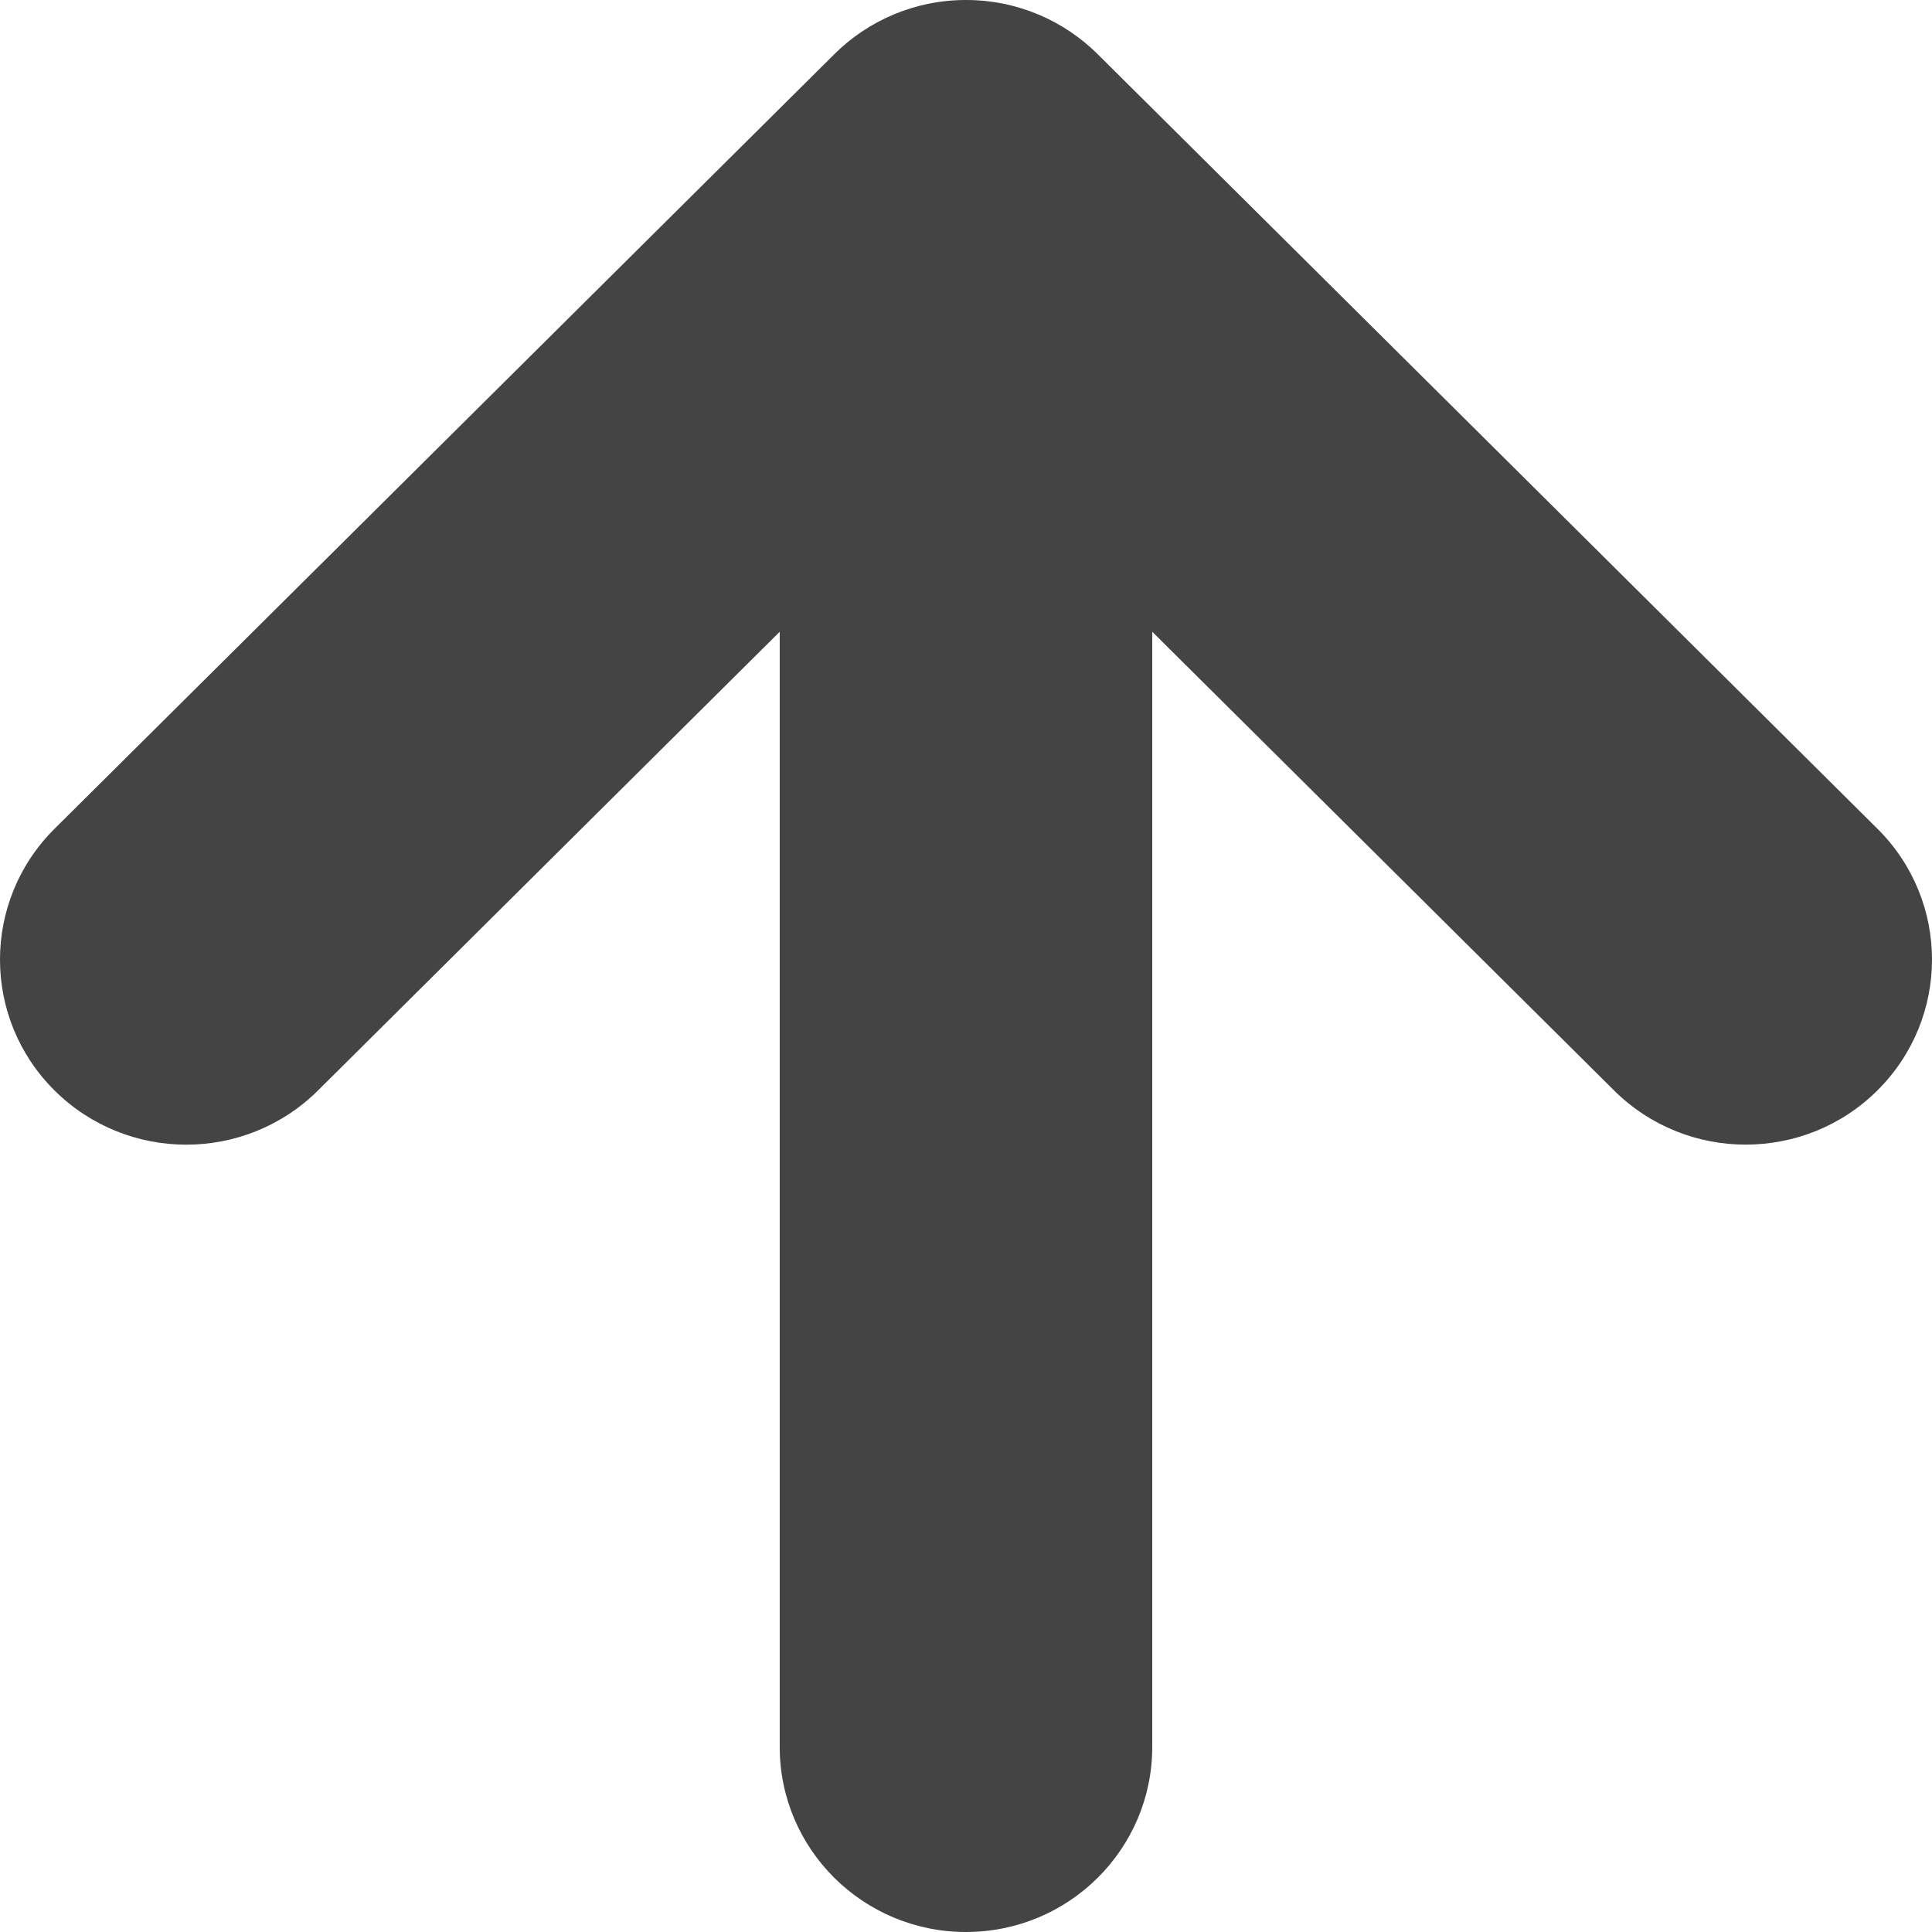 <?xml version="1.0" standalone="no"?>
<!-- Generator: Adobe Fireworks 10, Export SVG Extension by Aaron Beall (http://fireworks.abeall.com) . Version: 0.6.1  -->
<!DOCTYPE svg PUBLIC "-//W3C//DTD SVG 1.1//EN" "http://www.w3.org/Graphics/SVG/1.1/DTD/svg11.dtd">
<svg id="Untitled-%u30DA%u30FC%u30B8%201" viewBox="0 0 50 50" style="background-color:#ffffff00" version="1.1"
	xmlns="http://www.w3.org/2000/svg" xmlns:xlink="http://www.w3.org/1999/xlink" xml:space="preserve"
	x="0px" y="0px" width="50px" height="50px"
>
	<g id="%u30EC%u30A4%u30E4%u30FC%201">
		<path d="M 21.587 1.407 C 21.585 1.41 21.584 1.412 21.581 1.414 L 1.412 21.448 C -0.471 23.319 -0.471 26.352 1.412 28.222 C 2.353 29.156 3.587 29.624 4.821 29.624 C 6.054 29.624 7.288 29.156 8.23 28.221 L 20.179 16.35 L 20.179 45.211 C 20.179 47.855 22.338 50 25 50 C 27.662 50 29.82 47.855 29.82 45.21 L 29.82 16.35 L 41.771 28.22 C 42.712 29.155 43.946 29.623 45.179 29.623 C 46.413 29.622 47.647 29.155 48.587 28.22 C 50.471 26.349 50.471 23.316 48.587 21.447 L 28.419 1.413 C 28.416 1.412 28.415 1.409 28.413 1.407 C 27.54 0.538 26.334 0 25 0 C 23.667 0 22.46 0.538 21.587 1.407 Z" fill="#444444"/>
	</g>
</svg>